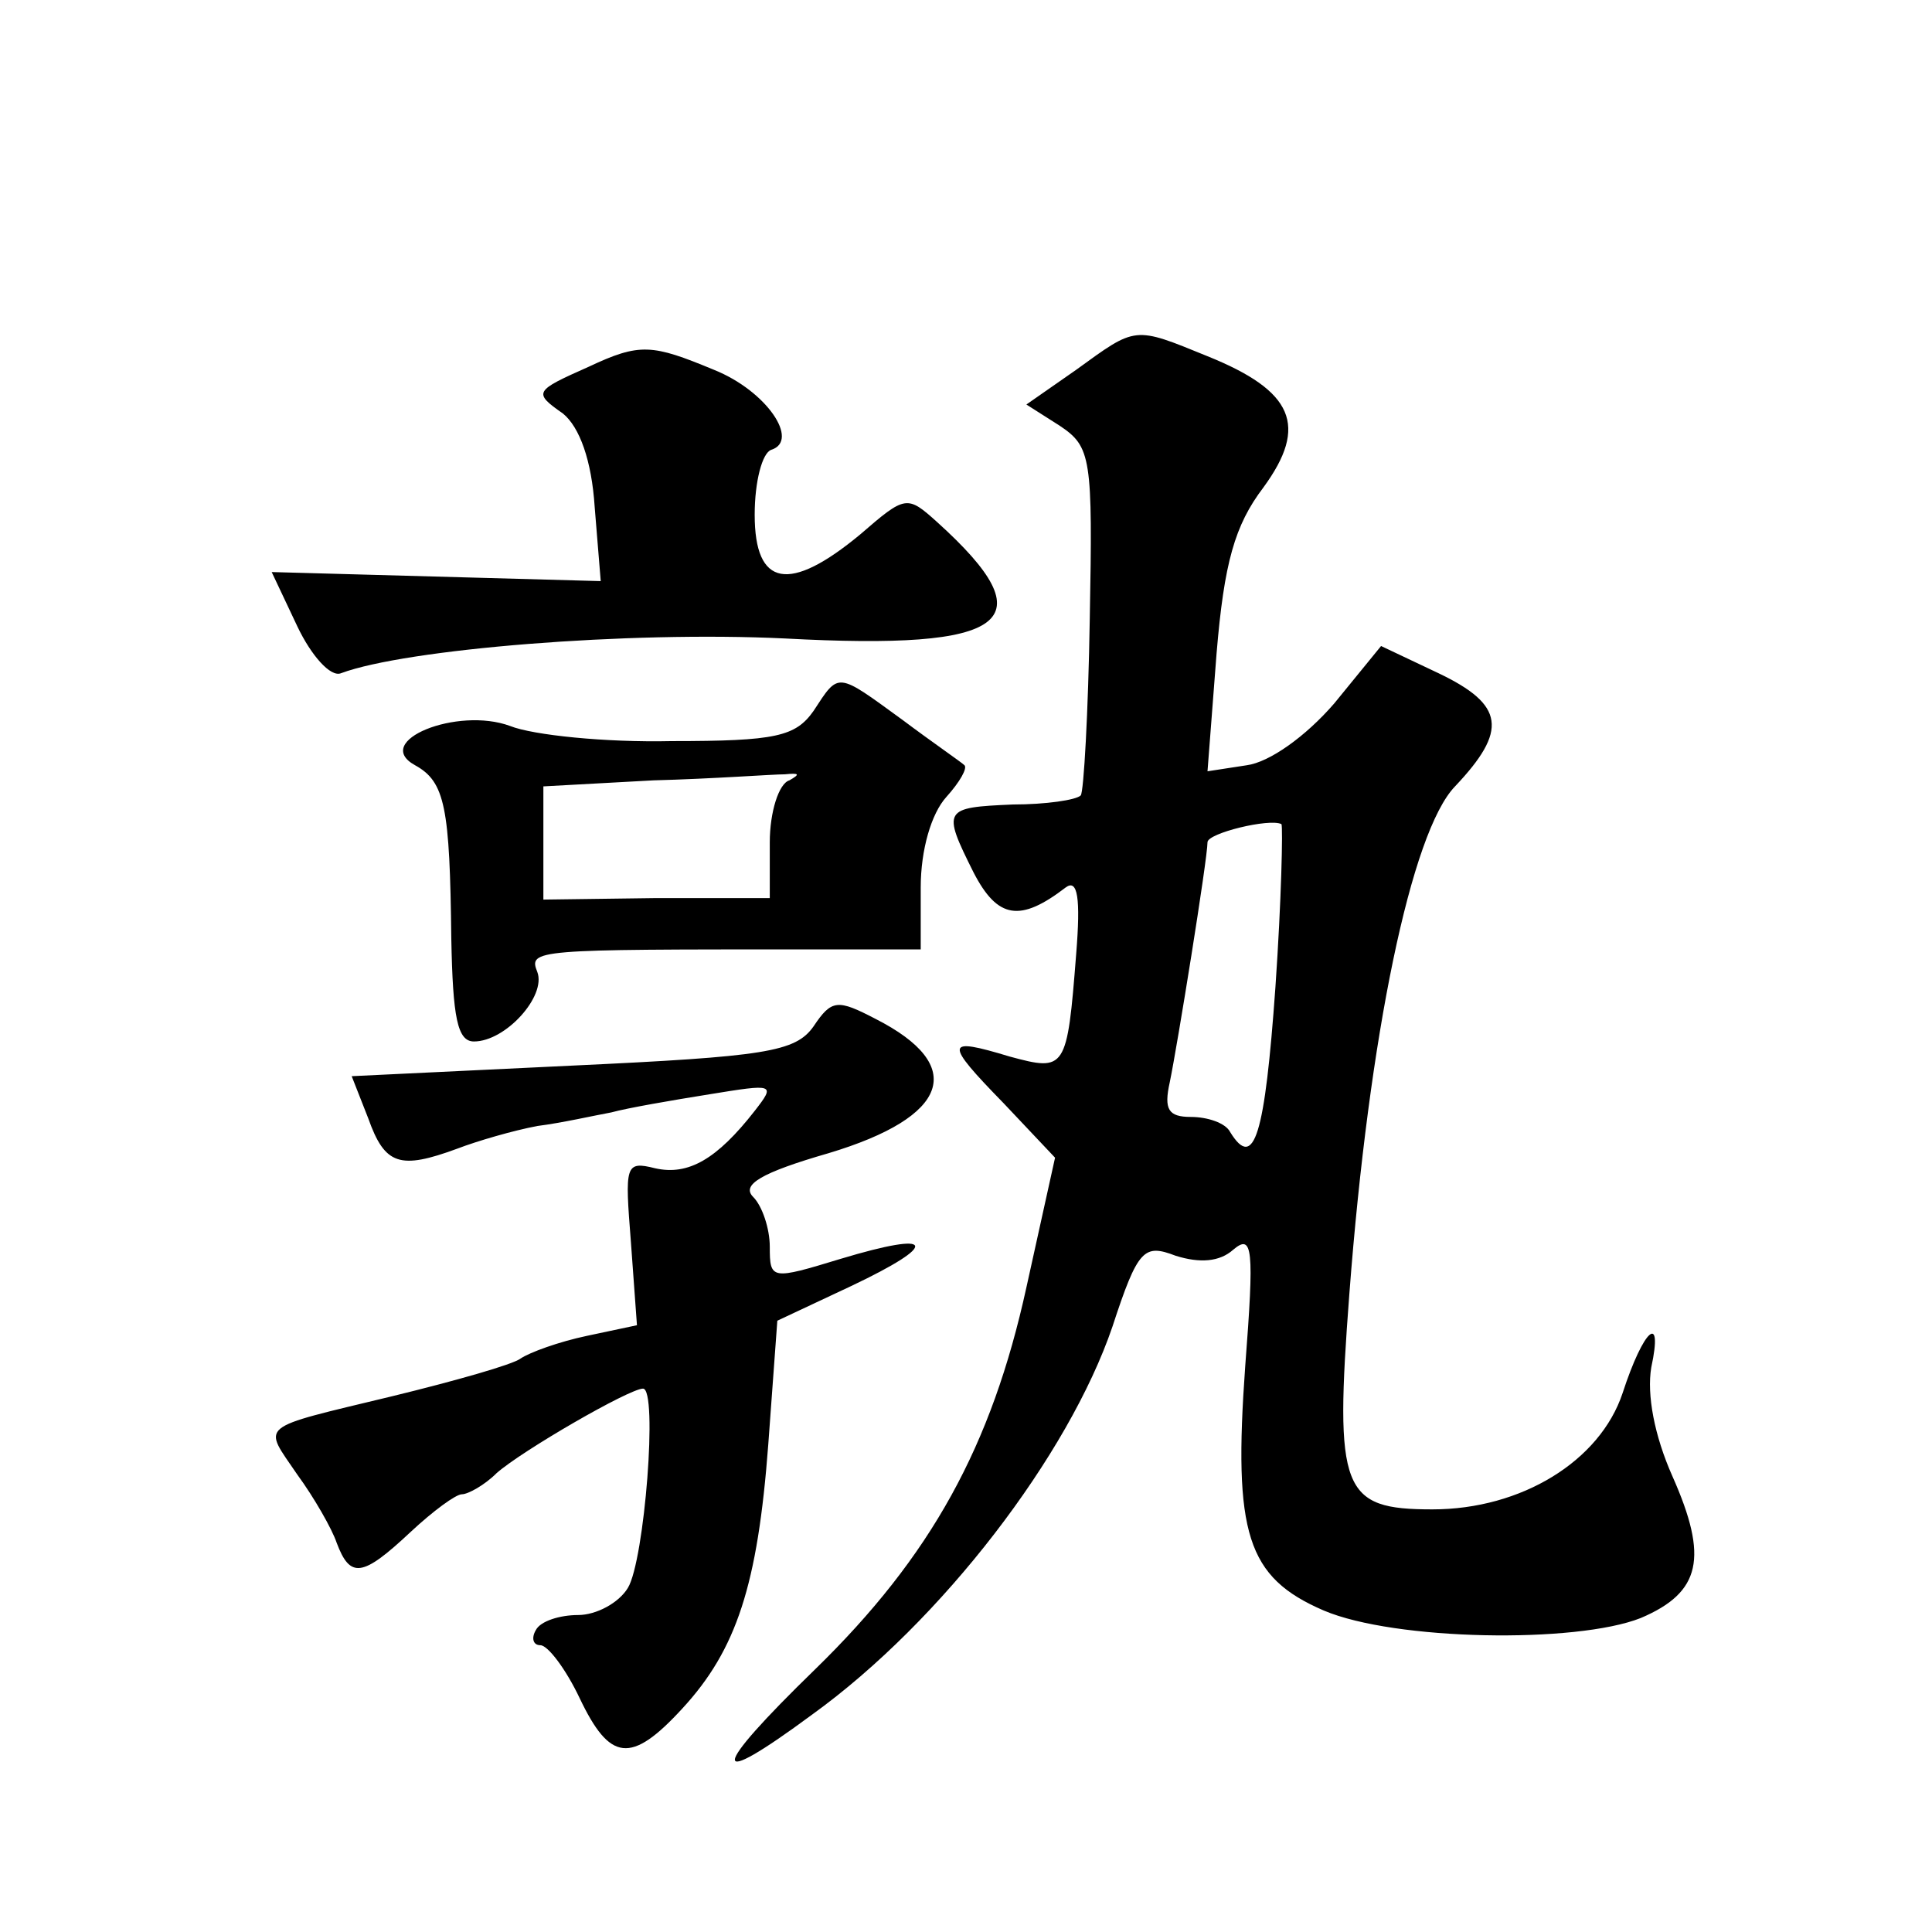 <?xml version="1.0" standalone="no"?>
<!DOCTYPE svg PUBLIC "-//W3C//DTD SVG 20010904//EN"
 "http://www.w3.org/TR/2001/REC-SVG-20010904/DTD/svg10.dtd">
<svg version="1.0" xmlns="http://www.w3.org/2000/svg"
 width="128pt" height="128pt" viewBox="0 0 128 128"
 preserveAspectRatio="xMidYMid meet">
<g transform="translate(0,128) scale(0.1,-0.1)"
fill="#0" stroke="none">
<path d="M713 1035 l-33 -23 22 -14 c21 -14 22 -21 20 -128 -1 -62 -4 -115 -6 -117
-3 -3 -23 -6 -45 -6 -46 -2 -47 -3 -26 -45 16 -31 31 -33 61 -10 8 6 10 -7 7 -44
-6 -77 -7 -78 -44 -68 -43 13 -44 10 -4 -31 l34 -36 -19 -86 c-23 -105 -63 -178
-140 -253 -70 -68 -71 -81 -2 -30 86 62 170 172 199 257 17 52 21 55 42 47 16 -5
29 -4 38 4 13 11 14 1 8 -77 -8 -111 1 -140 52 -162 47 -20 167 -22 210 -5 40 17
45 40 21 94 -12 27 -17 54 -14 72 8 37 -5 26 -19 -17 -15 -45 -67 -77 -126 -77
-60 0 -65 12 -55 143 13 171 41 306 70 336 35 37 33 54 -11 75 l-38 18 -31 -38
c-19 -22 -43 -39 -58 -41 l-26 -4 6 78 c5 60 12 85 31 110 30 41 20 64 -37 87 -49
20 -47 20 -87 -9z m132 -409 c-7 -98 -14 -122 -30 -96 -3 6 -15 10 -26 10 -15 0
-18 5 -14 23 5 24 25 148 25 159 0 6 41 16 49 12 1 -2 0 -50 -4 -108z M390 1037
c-36 -16 -37 -17 -17 -31 11 -9 19 -31 21 -62 l4 -49 -109 3 -109 3 17 -36 c9 -19
22 -34 29 -31 43 16 190 28 294 23 149 -8 174 11 101 77 -20 18 -21 18 -51 -8 -47
-39 -70 -35 -70 13 0 22 5 41 11 43 19 6 -3 39 -38 53 -41 17 -49 18 -83 2z M539
809 c-12 -17 -25 -20 -94 -20 -44 -1 -92 4 -107 10 -35 13 -92 -10 -63 -26 20 -11
23 -28 24 -115 1 -52 4 -68 15 -68 21 0 48 30 42 46 -6 15 -2 15 177 15 l77 0 0
41 c0 25 7 49 17 60 9 10 14 19 12 21 -2 2 -21 15 -41 30 -44 32 -42 32 -59 6z
m-16 -46 c-7 -2 -13 -21 -13 -41 l0 -37 -75 0 -75 -1 0 38 0 37 73 4 c39 1 79 4
87 4 10 1 10 0 3 -4z M539 600 c-12 -17 -32 -20 -160 -26 l-146 -7 11 -28 c11 -31
21 -34 59 -20 13 5 37 12 53 15 16 2 38 7 49 9 11 3 40 8 65 12 43 7 44 7 30 -11
-25 -32 -44 -43 -66 -38 -20 5 -20 2 -16 -49 l4 -55 -33 -7 c-19 -4 -38 -11 -44
-15 -5 -4 -44 -15 -85 -25 -91 -22 -86 -18 -63 -52 11 -15 23 -36 26 -45 9 -24
17 -23 49 7 15 14 30 25 34 25 4 0 15 6 23 14 17 15 88 56 97 56 10 0 1 -114 -10
-132 -6 -10 -21 -18 -33 -18 -12 0 -25 -4 -28 -10 -3 -5 -2 -10 3 -10 5 0 17 -16
26 -35 20 -42 34 -44 68 -7 36 39 50 82 57 175 l6 82 49 23 c59 28 56 37 -7 18
-46 -14 -47 -14 -47 8 0 12 -5 27 -11 33 -8 8 5 16 50 29 80 24 92 58 31 89 -25
13 -29 13 -41 -5z"/>
</g>
</svg>
